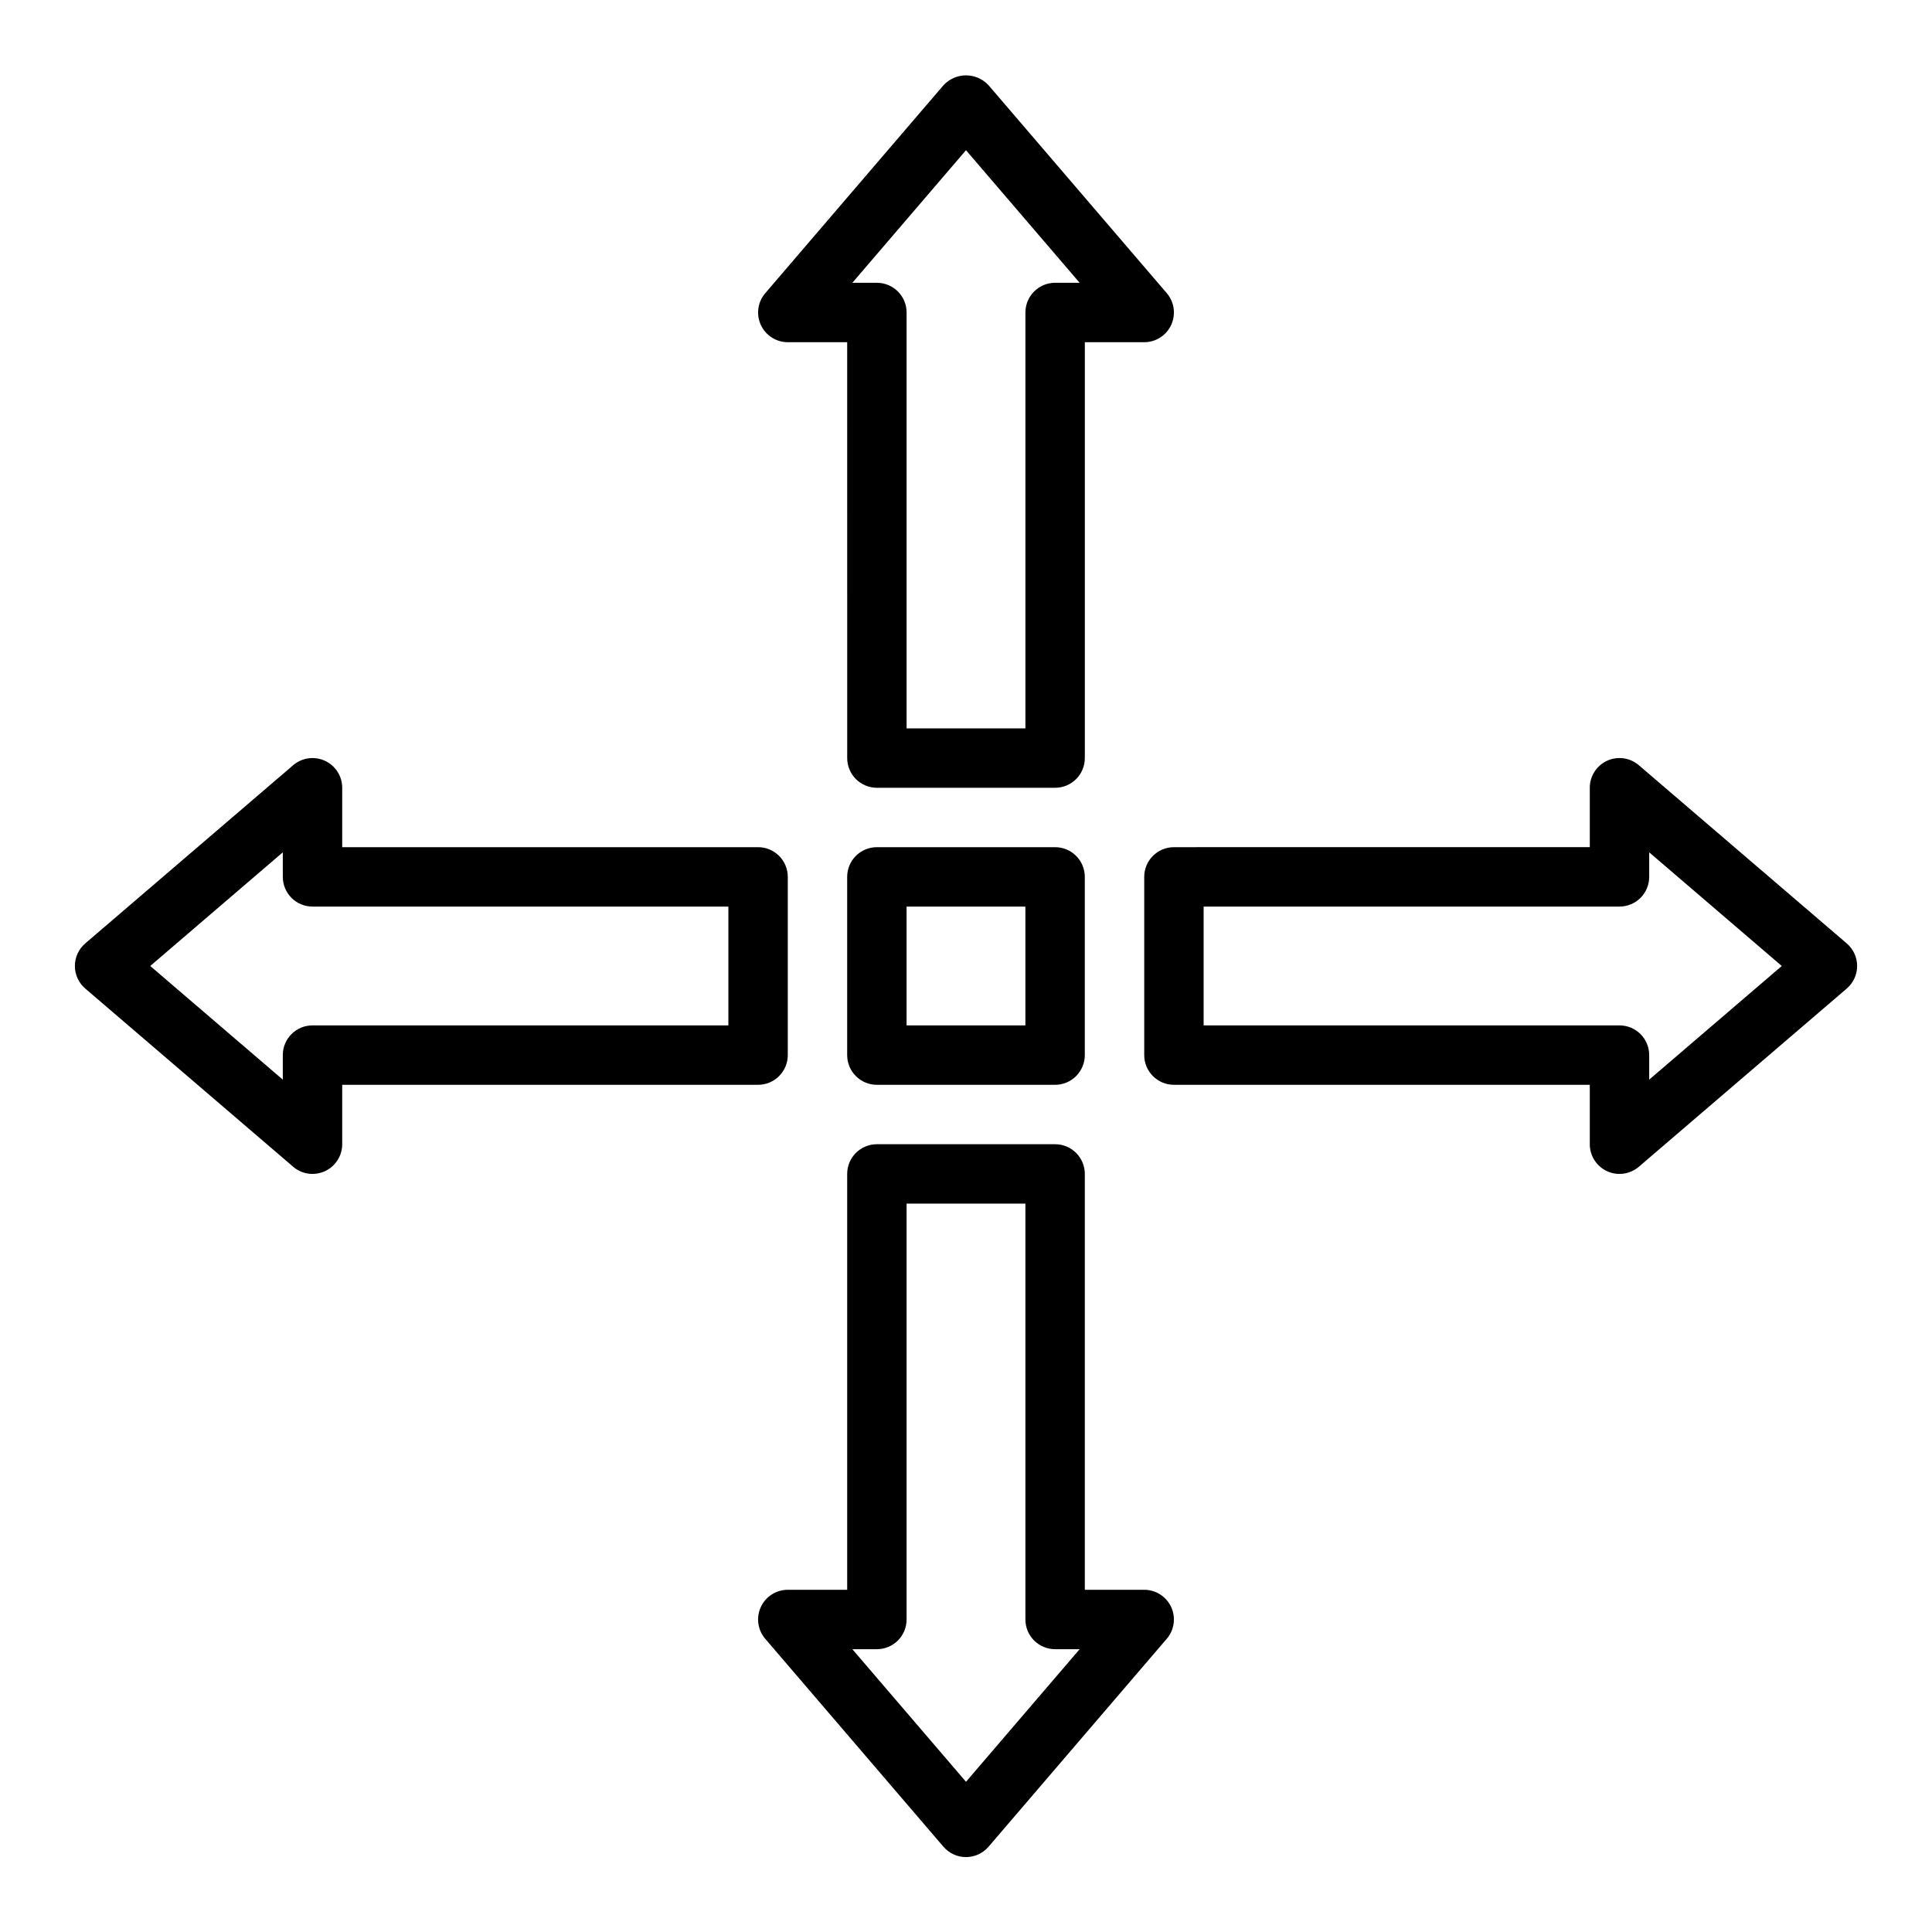 <?xml version="1.0" encoding="UTF-8"?>
<!-- Uploaded to: SVG Repo, www.svgrepo.com, Generator: SVG Repo Mixer Tools -->
<svg fill="#000000" width="800px" height="800px" version="1.1" viewBox="144 144 512 512" xmlns="http://www.w3.org/2000/svg">
 <g>
  <path d="m352.77 234.69h15.742l0.004 110.21c0 2.086 0.828 4.09 2.305 5.566 1.477 1.477 3.477 2.305 5.566 2.305h47.23c2.09 0 4.09-0.828 5.566-2.305 1.477-1.477 2.309-3.481 2.309-5.566v-110.21h15.742c3.07-0.004 5.859-1.793 7.144-4.582 1.285-2.793 0.828-6.074-1.168-8.41l-47.23-55.105-0.004 0.004c-1.535-1.672-3.703-2.625-5.973-2.625-2.273 0-4.438 0.953-5.977 2.625l-47.23 55.105v-0.004c-1.996 2.336-2.453 5.617-1.172 8.41 1.285 2.789 4.074 4.578 7.144 4.582zm47.23-50.883 30.121 35.137h-6.504c-4.348 0-7.871 3.523-7.871 7.871v110.21h-31.488v-110.21c0-2.086-0.828-4.09-2.305-5.566-1.477-1.477-3.481-2.305-5.566-2.305h-6.504z"/>
  <path d="m352.77 423.61v-47.23c0-2.09-0.828-4.09-2.305-5.566-1.477-1.477-3.481-2.305-5.566-2.305h-110.21v-15.746c0-3.074-1.793-5.867-4.586-7.152-2.793-1.281-6.078-0.824-8.414 1.18l-55.105 47.23h0.004c-1.746 1.496-2.746 3.68-2.746 5.977s1 4.477 2.746 5.973l55.105 47.23-0.004 0.004c2.336 2 5.621 2.461 8.414 1.176 2.793-1.285 4.586-4.078 4.586-7.152v-15.742h110.21c2.086 0 4.09-0.832 5.566-2.309 1.477-1.477 2.305-3.477 2.305-5.566zm-15.742-7.871h-110.21c-4.348 0-7.871 3.523-7.871 7.871v6.504l-35.133-30.117 35.133-30.121v6.504c0 2.086 0.828 4.09 2.305 5.566 1.477 1.477 3.481 2.305 5.566 2.305h110.21z"/>
  <path d="m447.23 565.31h-15.742v-110.21c0-2.086-0.832-4.09-2.309-5.566-1.477-1.477-3.477-2.305-5.566-2.305h-47.23c-4.348 0-7.871 3.523-7.871 7.871v110.21h-15.746c-3.07 0-5.859 1.789-7.144 4.582-1.281 2.789-0.824 6.07 1.172 8.406l47.23 55.105v-0.004c1.496 1.746 3.68 2.75 5.977 2.75s4.477-1.004 5.973-2.75l47.23-55.105 0.004 0.004c1.996-2.336 2.453-5.617 1.168-8.406-1.285-2.793-4.074-4.582-7.144-4.582zm-47.23 50.883-30.121-35.141h6.504c2.086 0 4.09-0.828 5.566-2.305 1.477-1.477 2.305-3.481 2.305-5.566v-110.21h31.488v110.21c0 2.086 0.828 4.09 2.305 5.566s3.481 2.305 5.566 2.305h6.504z"/>
  <path d="m633.41 394.02-55.105-47.23h0.004c-2.336-2.004-5.621-2.461-8.414-1.18-2.793 1.285-4.582 4.078-4.582 7.152v15.742l-110.21 0.004c-4.348 0-7.871 3.523-7.871 7.871v47.23c0 2.09 0.828 4.09 2.305 5.566 1.477 1.477 3.481 2.309 5.566 2.309h110.21v15.742c0 3.074 1.789 5.867 4.582 7.152 2.793 1.285 6.078 0.824 8.414-1.176l55.105-47.23-0.004-0.004c1.746-1.496 2.75-3.676 2.75-5.973s-1.004-4.481-2.75-5.977zm-52.355 36.094v-6.504c0-2.086-0.828-4.09-2.305-5.566s-3.481-2.305-5.566-2.305h-110.21v-31.488h110.21c2.086 0 4.09-0.828 5.566-2.305 1.477-1.477 2.305-3.481 2.305-5.566v-6.504l35.133 30.121z"/>
  <path d="m423.61 368.51h-47.23c-4.348 0-7.871 3.523-7.871 7.871v47.23c0 2.09 0.828 4.09 2.305 5.566 1.477 1.477 3.477 2.309 5.566 2.309h47.23c2.09 0 4.09-0.832 5.566-2.309 1.477-1.477 2.309-3.477 2.309-5.566v-47.23c0-2.09-0.832-4.09-2.309-5.566-1.477-1.477-3.477-2.305-5.566-2.305zm-7.871 47.23h-31.488v-31.488h31.488z"/>
 </g>
</svg>